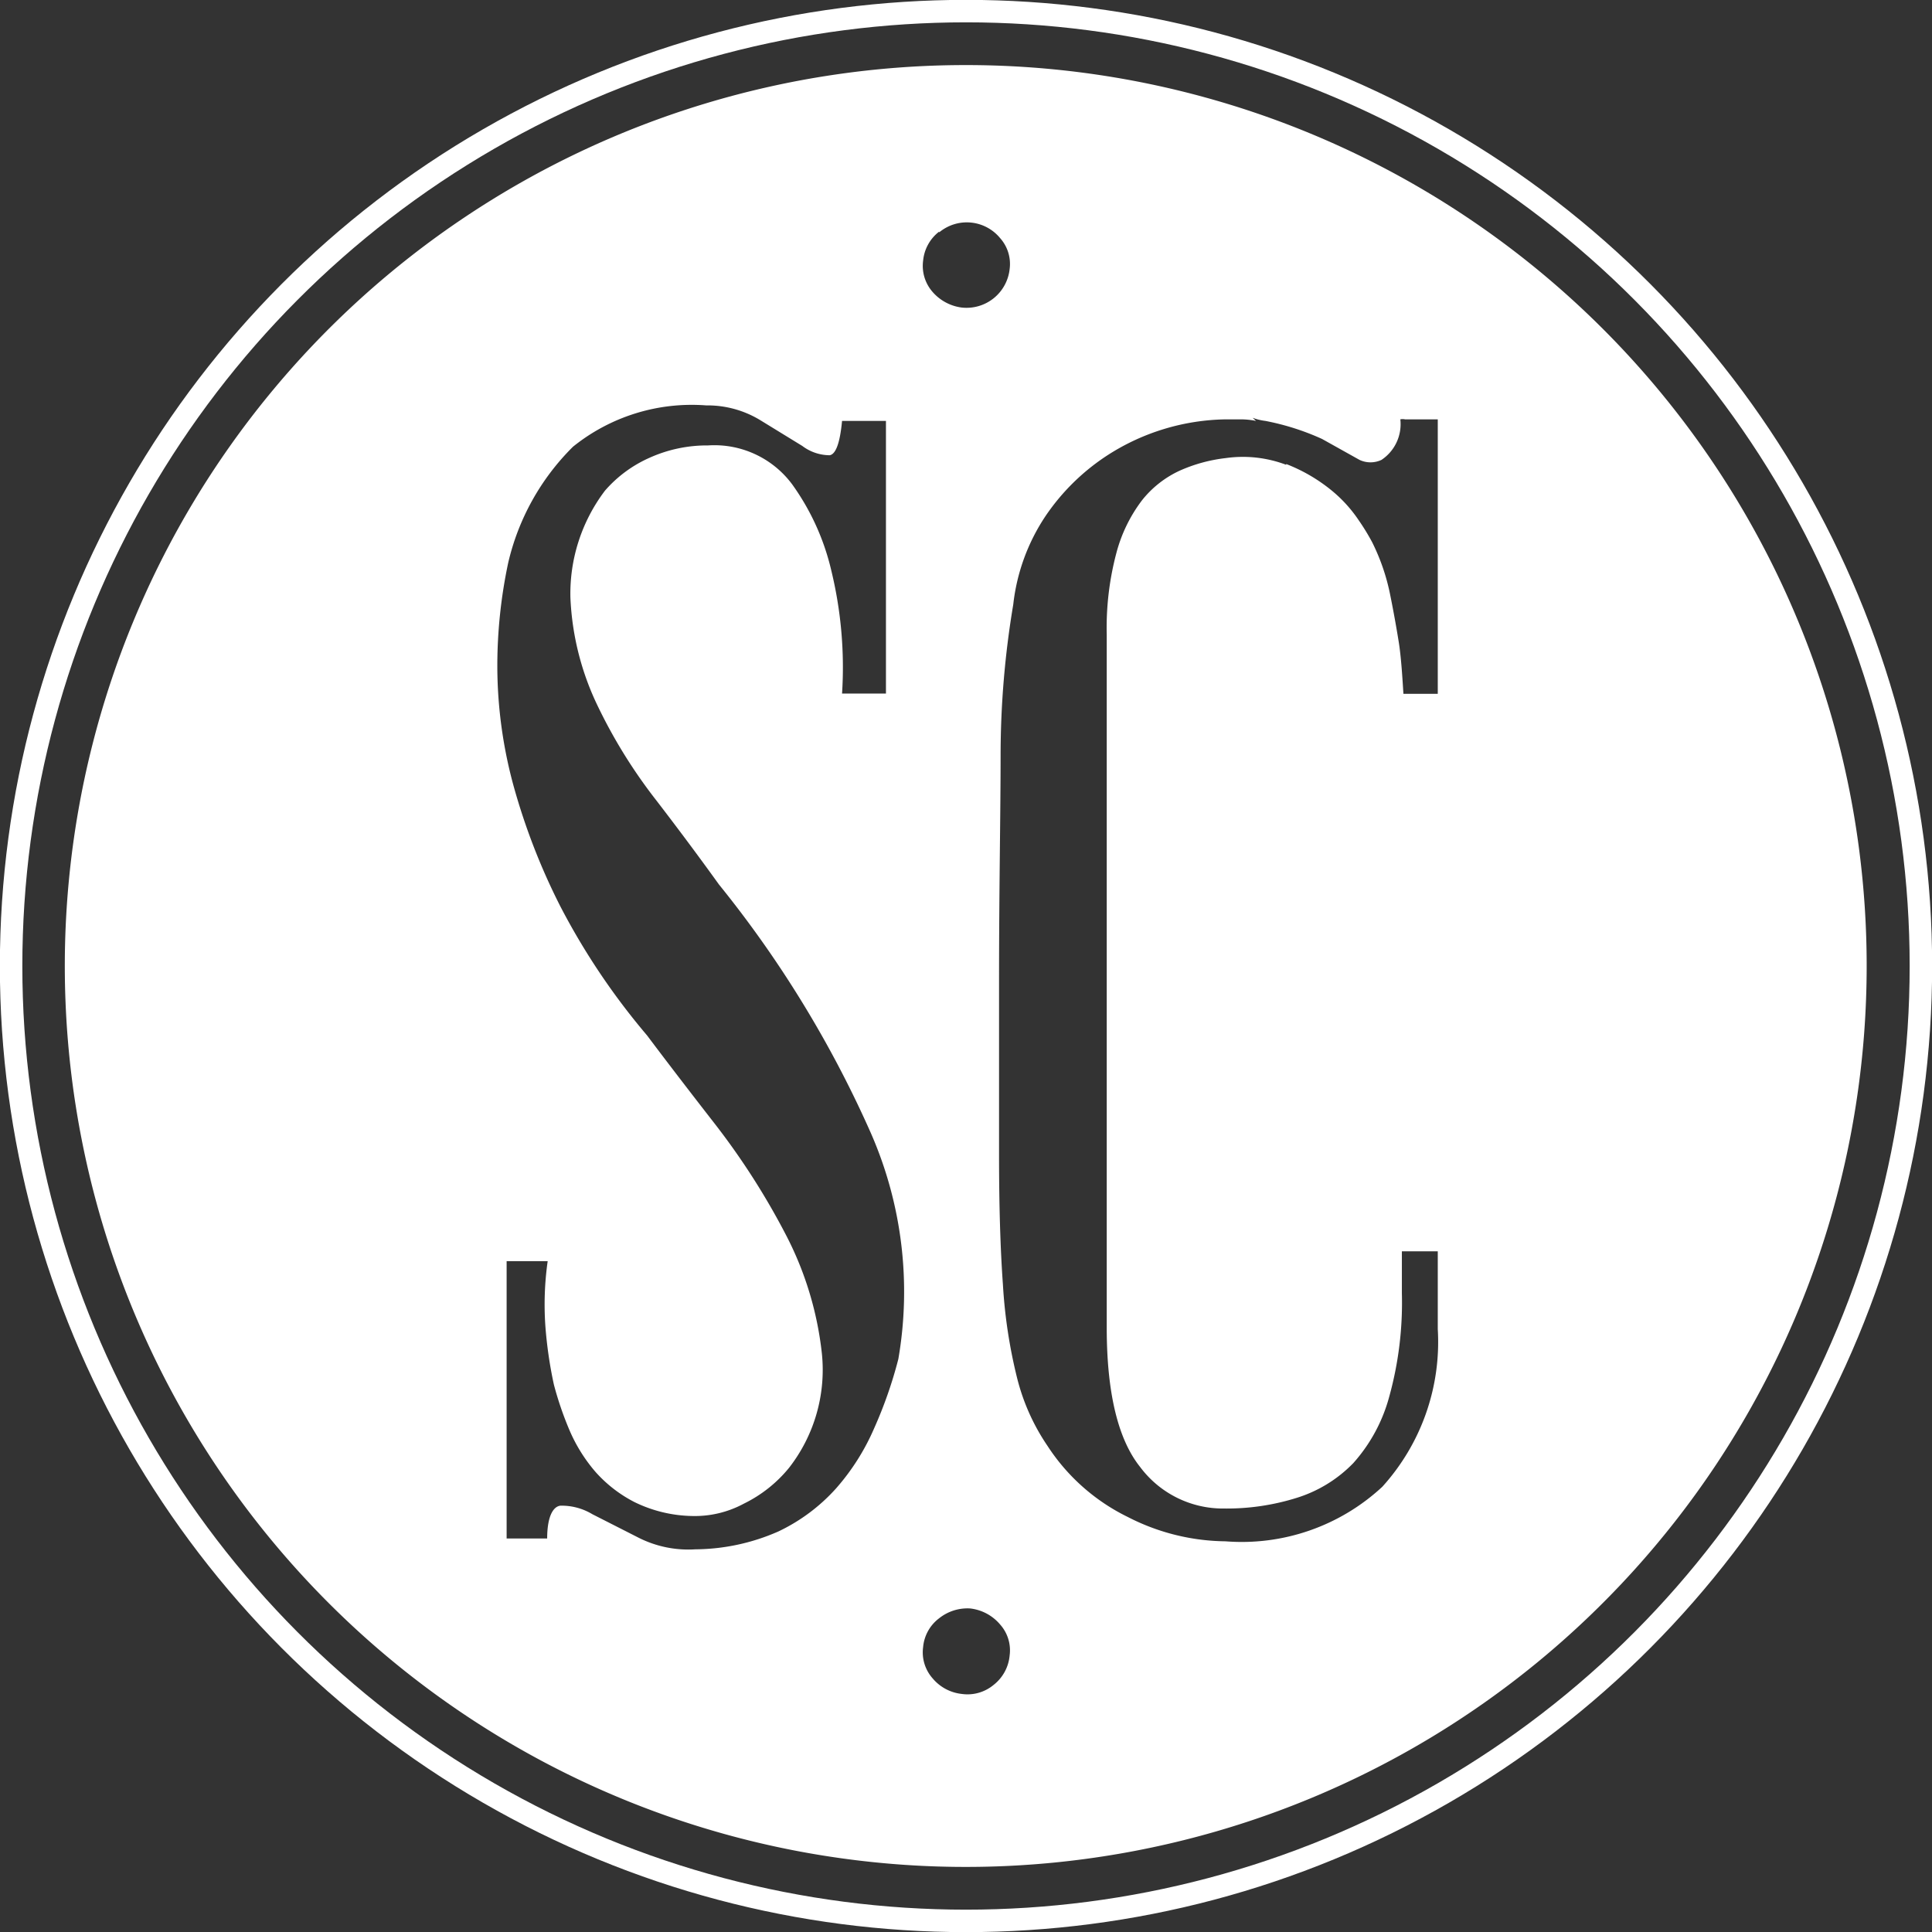 <svg xmlns="http://www.w3.org/2000/svg" viewBox="0 0 74.82 74.82"><rect x="0" y="0" width="74.82" height="74.82" fill="#333333" stroke="none"/><defs><style>.cls-1{fill:none;stroke:#fff;stroke-miterlimit:10;stroke-width:0.87px;}.cls-2{fill:#fff;}</style></defs><title>Fichier 2</title><g id="Calque_2" data-name="Calque 2"><g id="Calque_1-2" data-name="Calque 1"><circle class="cls-1" cx="37.41" cy="37.41" r="36.98"/><path class="cls-2" d="M72.29,37.41A34.89,34.89,0,1,1,37.41,2.52,34.88,34.88,0,0,1,72.29,37.41ZM25.42,31a20,20,0,0,1-2.33-3.78,10.67,10.67,0,0,1-1-4.08A6.6,6.6,0,0,1,23.43,19a4.92,4.92,0,0,1,1.72-1.27,5.41,5.41,0,0,1,2.27-.48,3.75,3.75,0,0,1,3.26,1.51,9.34,9.34,0,0,1,1.51,3.32,15.87,15.87,0,0,1,.42,4.78h1.7V16.3h-1.7c-.08.85-.24,1.29-.48,1.33a1.77,1.77,0,0,1-1.06-.36l-1.63-1a3.93,3.93,0,0,0-2.09-.57,7.33,7.33,0,0,0-5.16,1.6,9.28,9.28,0,0,0-2.51,4.5,19.19,19.19,0,0,0-.42,4.08,17.67,17.67,0,0,0,.6,4.45A25,25,0,0,0,21.7,35.1a26.81,26.81,0,0,0,3.36,5q1.08,1.44,2.66,3.47a28.17,28.17,0,0,1,2.72,4.26,13,13,0,0,1,1.39,4.6,6.17,6.17,0,0,1-1.27,4.41,5.19,5.19,0,0,1-1.75,1.39,4,4,0,0,1-2,.48,5.28,5.28,0,0,1-2.24-.54A5.17,5.17,0,0,1,23.06,57a6.19,6.19,0,0,1-1-1.6,12.9,12.9,0,0,1-.61-1.78,16.54,16.54,0,0,1-.33-2.27,12,12,0,0,1,.09-2.51H19.62V59.58h1.57c0-.81.21-1.23.51-1.27a2.31,2.31,0,0,1,1.24.33l1.79.91a4.27,4.27,0,0,0,2.2.45,8.09,8.09,0,0,0,3.21-.69,7.07,7.07,0,0,0,2.23-1.66,8.79,8.79,0,0,0,1.48-2.33,16.8,16.8,0,0,0,.94-2.69,15.3,15.3,0,0,0-1.06-8.74,43,43,0,0,0-5.89-9.64C27.15,33.29,26.35,32.21,25.42,31ZM36.37,62.67a1.57,1.57,0,0,0-.62,1.11A1.52,1.52,0,0,0,36.12,65a1.71,1.71,0,0,0,1.12.6,1.58,1.58,0,0,0,1.24-.35,1.63,1.63,0,0,0,.62-1.14,1.5,1.5,0,0,0-.37-1.2,1.78,1.78,0,0,0-1.16-.62A1.76,1.76,0,0,0,36.37,62.67Zm0-53.7a1.61,1.61,0,0,0-.62,1.12,1.53,1.53,0,0,0,.37,1.22,1.8,1.8,0,0,0,1.12.6,1.68,1.68,0,0,0,1.86-1.49,1.5,1.5,0,0,0-.37-1.2A1.67,1.67,0,0,0,36.37,9Zm13.44,9a6.46,6.46,0,0,1,1.73,1,5.31,5.31,0,0,1,1.08,1.18,8.52,8.52,0,0,1,.52.85,8.11,8.11,0,0,1,.69,2c.14.69.25,1.31.34,1.87s.14,1.36.18,2h1.33V16.24H54.53l-.12,0a.42.42,0,0,0-.18,0,1.66,1.66,0,0,1-.73,1.57,1,1,0,0,1-.85,0L51.2,17A9.7,9.7,0,0,0,49,16.3a2.11,2.11,0,0,1-.49-.12l.13.12a3.09,3.09,0,0,0-.58-.06h-.57a8.68,8.68,0,0,0-4.6,1.39A8.46,8.46,0,0,0,40.48,20a7.69,7.69,0,0,0-1.24,3.41,35.33,35.33,0,0,0-.49,5.78c0,2.31-.06,5.23-.06,8.73v6.83c0,1.94.05,3.62.15,5a19.69,19.69,0,0,0,.55,3.62,8.19,8.19,0,0,0,1.18,2.63,7.77,7.77,0,0,0,3.11,2.75,8.44,8.44,0,0,0,3.78.94,8,8,0,0,0,6.07-2.11,8.35,8.35,0,0,0,2.15-6.11V48.46H54.29v1.63a13.62,13.62,0,0,1-.49,4,6.32,6.32,0,0,1-1.39,2.57A5.2,5.2,0,0,1,50.24,58a9.06,9.06,0,0,1-2.84.42,4,4,0,0,1-3.24-1.6c-.86-1.07-1.3-2.87-1.3-5.41q0-2.54,0-6.11t0-7.37q0-3.75,0-7.28c0-2.36,0-4.38,0-6.08a11.26,11.26,0,0,1,.37-3.14,5.82,5.82,0,0,1,1-2.06,4,4,0,0,1,1.45-1.14,6.06,6.06,0,0,1,1.79-.49A4.74,4.74,0,0,1,49.81,18Z"/></g></g></svg>